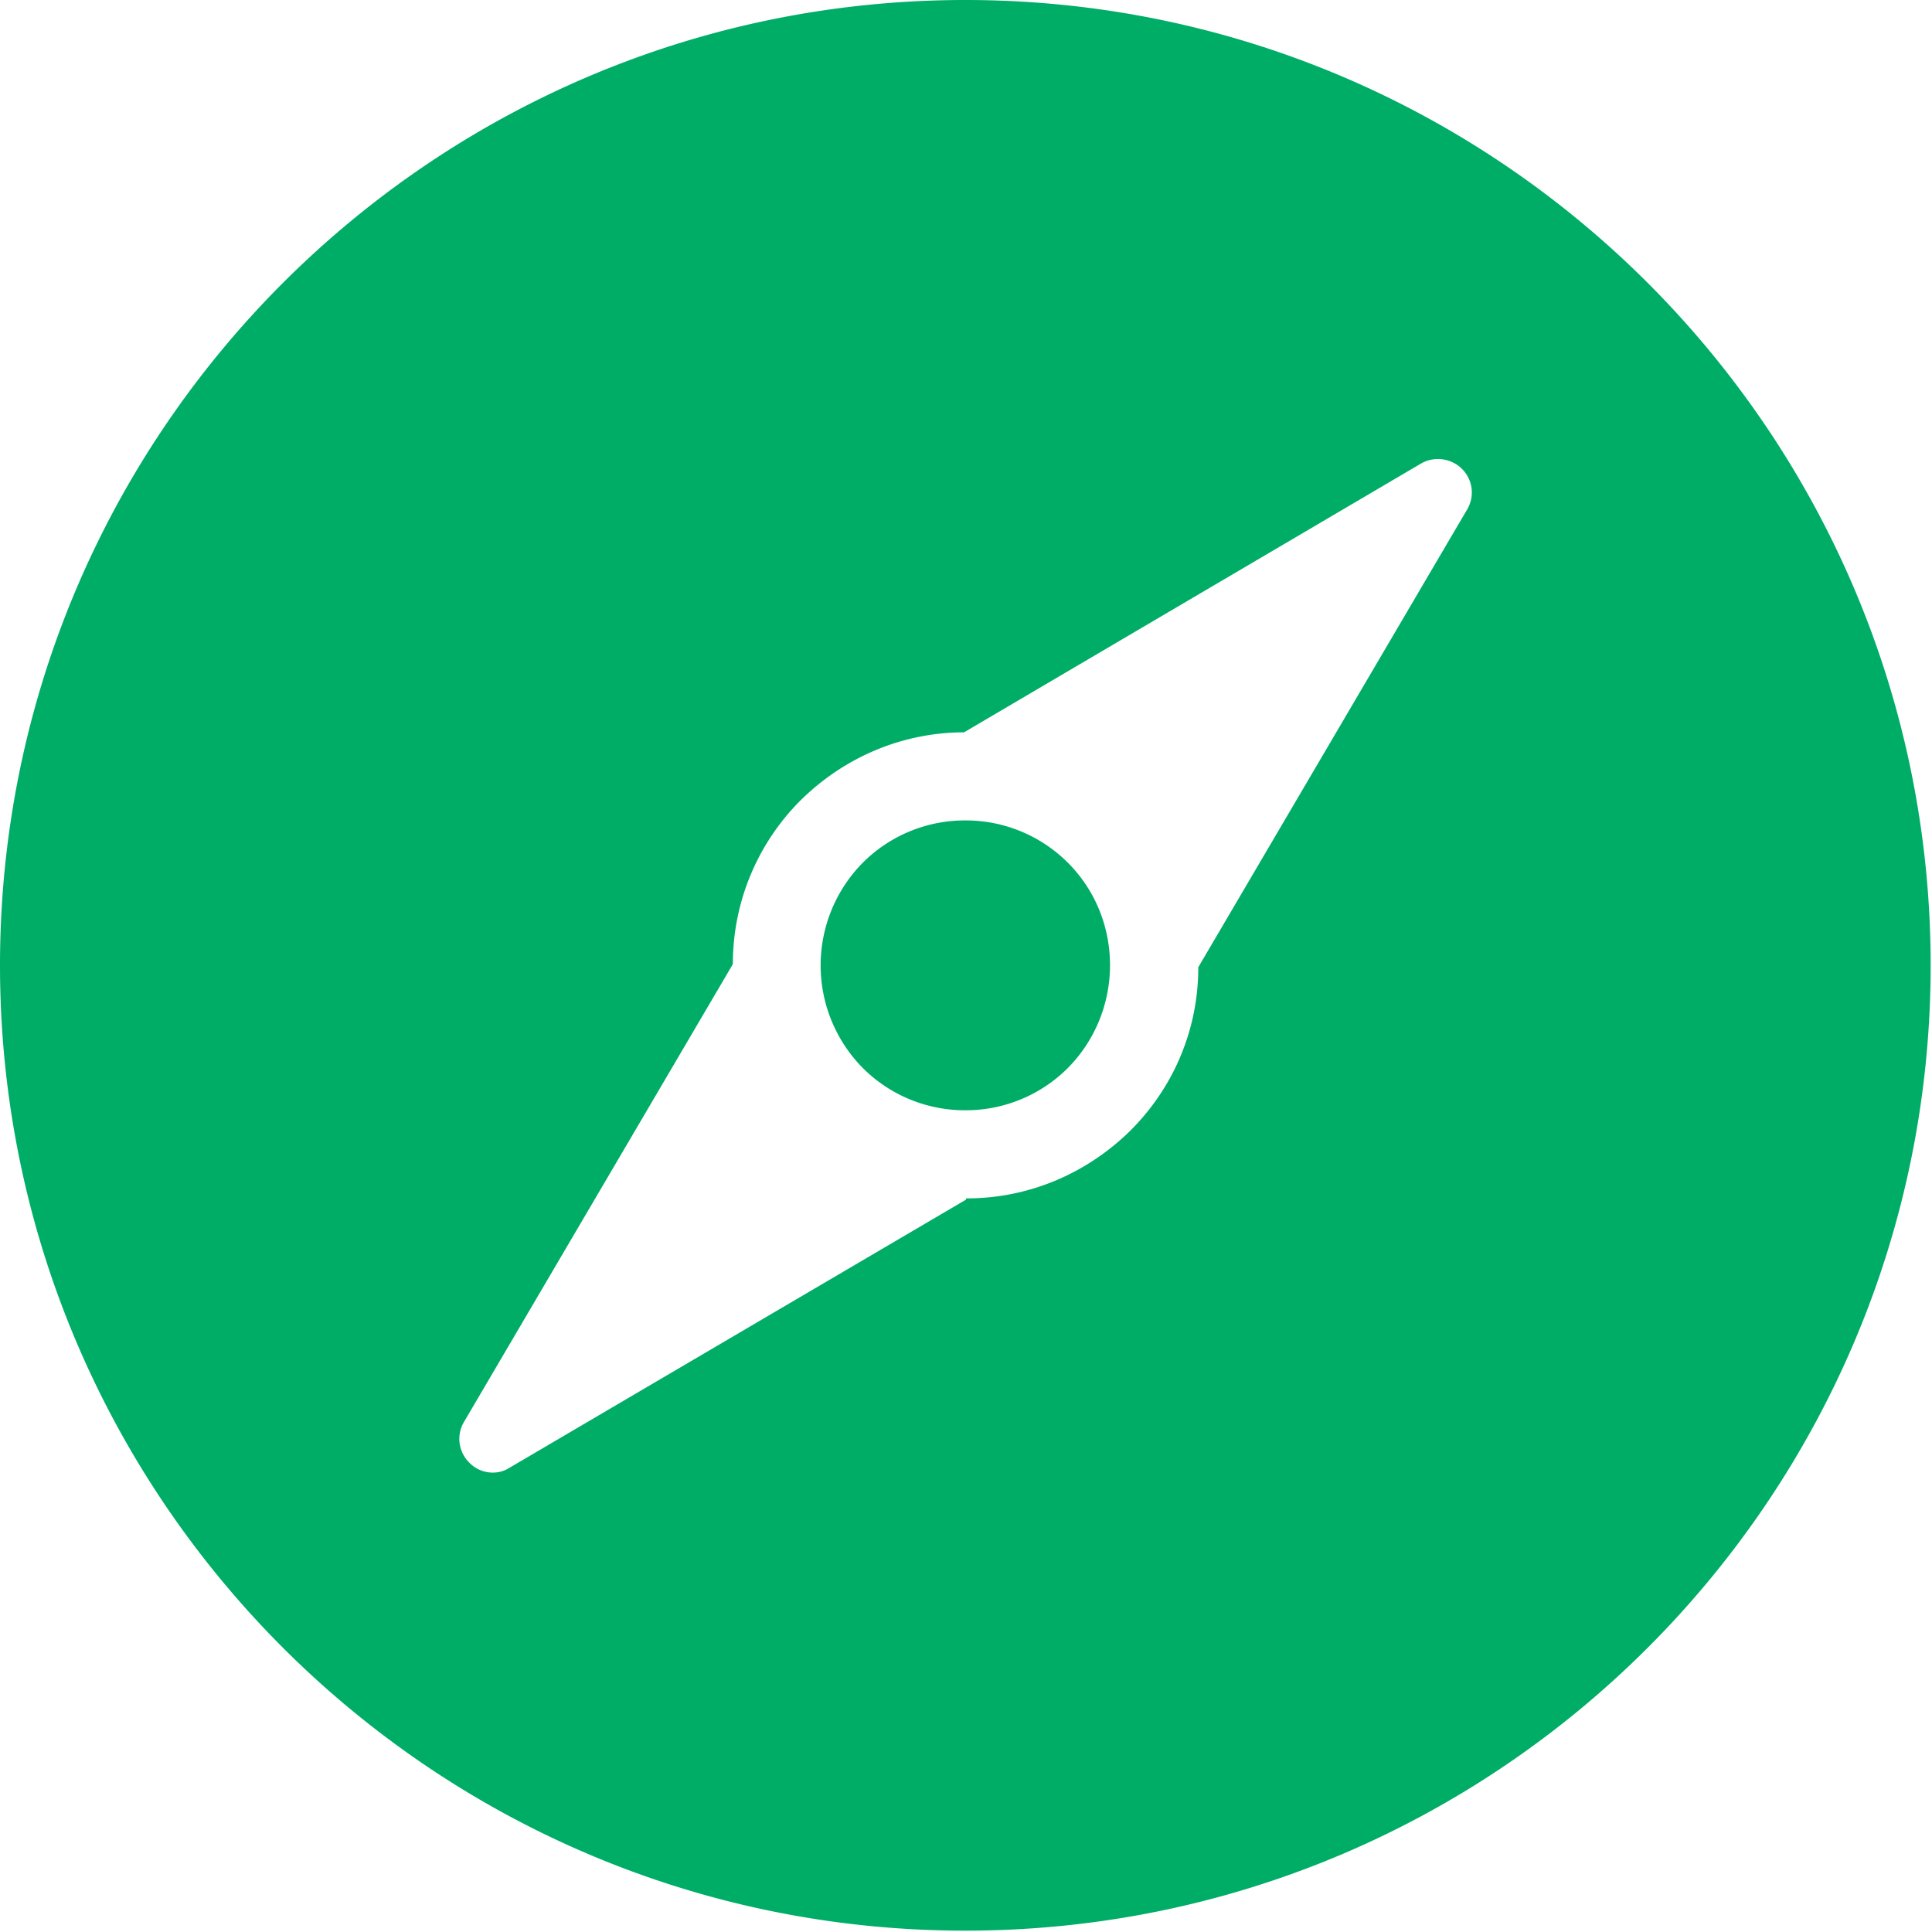<svg xmlns="http://www.w3.org/2000/svg" width="43" height="43"><path d="M21.485 0C33.34 0 42.97 9.63 42.97 21.485S33.34 42.97 21.485 42.97 0 33.34 0 21.485 9.63 0 21.485 0zm.03 26.672c1.378 0 2.667-.548 3.645-1.51 1.008-1.008 1.51-2.312 1.51-3.63 0-.015.015-.015.015-.03l5.97-10.165a.74.74 0 0 0-.119-.904.76.76 0 0 0-.904-.119l-10.15 5.97c-.015 0-.015.015-.015.015-1.378 0-2.667.548-3.645 1.51a5.14 5.14 0 0 0-1.511 3.645c0 .015-.015.015-.015.03l-5.97 10.165a.74.74 0 0 0 .119.904.72.72 0 0 0 .519.222.67.67 0 0 0 .37-.104L21.5 26.7c0-.015 0-.03.015-.03zm-2.313-7.47a3.21 3.21 0 0 1 2.283-.942 3.21 3.21 0 0 1 2.283.942c1.25 1.25 1.25 3.302 0 4.567a3.21 3.21 0 0 1-2.283.942 3.21 3.21 0 0 1-2.283-.942 3.25 3.25 0 0 1 0-4.567z" fill="#00ad67" fill-rule="nonzero"/></svg>